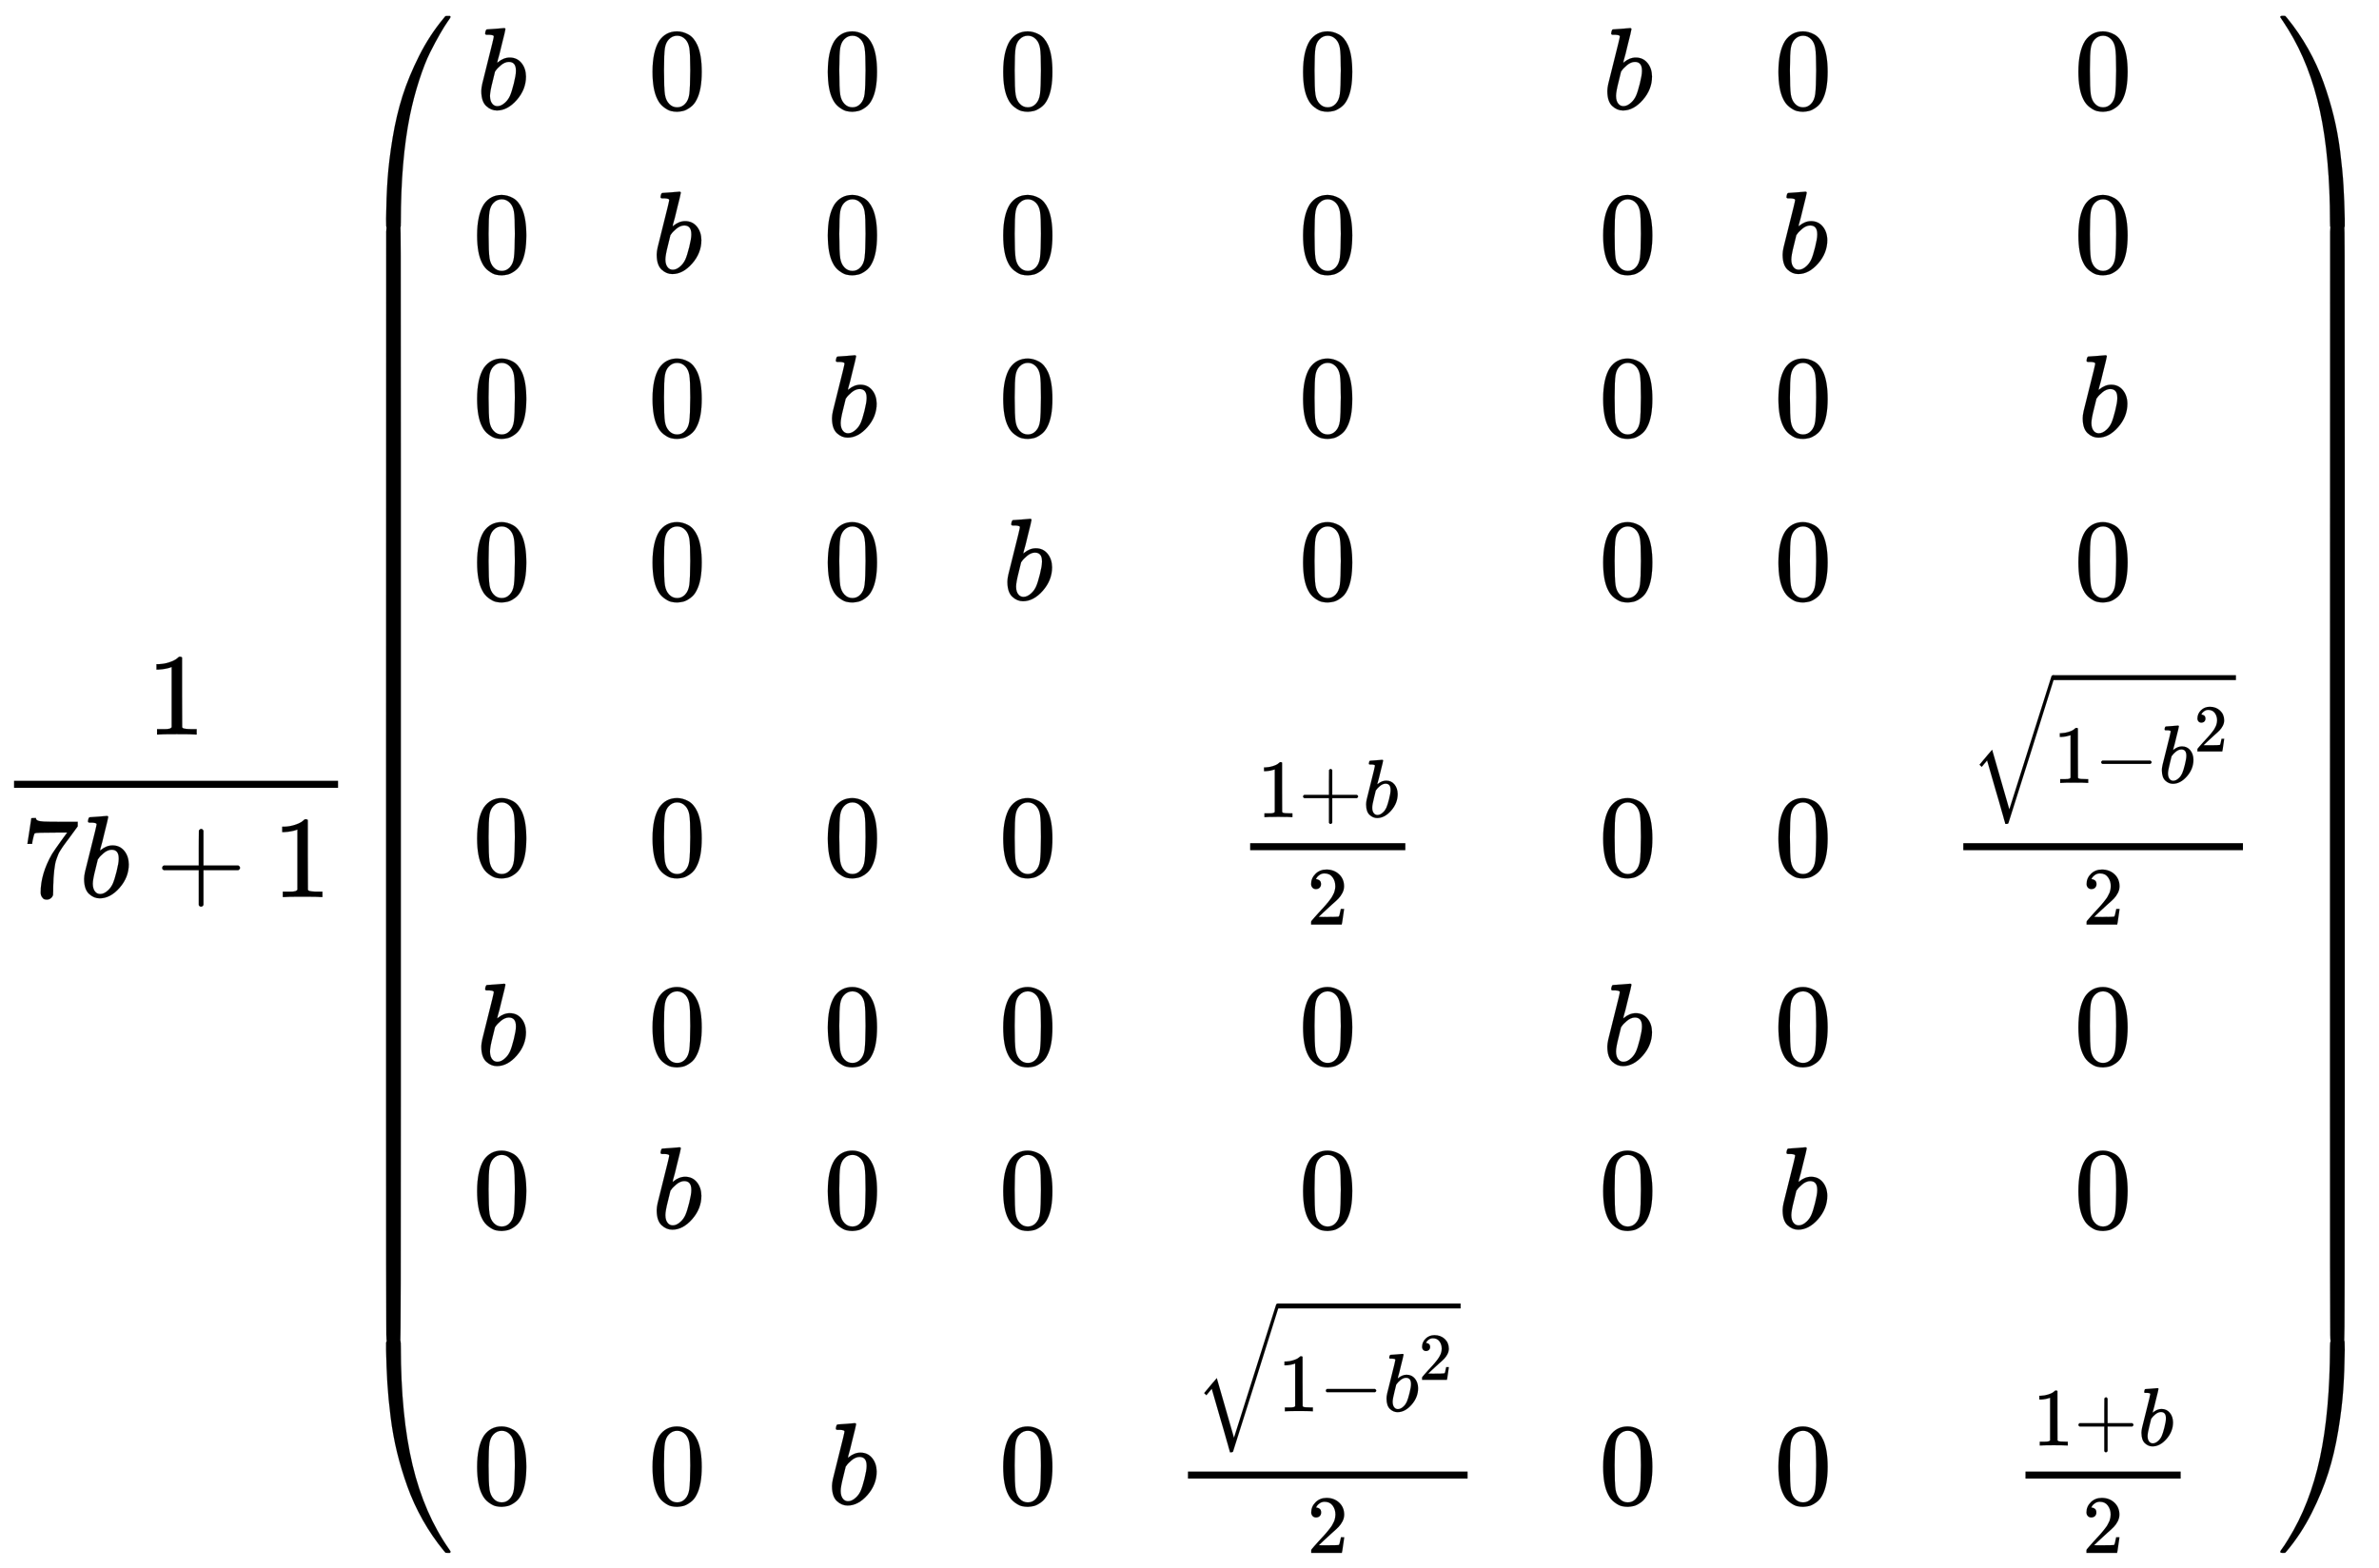 <svg xmlns:xlink="http://www.w3.org/1999/xlink" width="47.284ex" height="31.176ex" style="vertical-align: -14.698ex; margin-bottom: -0.307ex;" viewBox="0 -6962.6 20358.2 13422.9" role="img" focusable="false" xmlns="http://www.w3.org/2000/svg" aria-labelledby="MathJax-SVG-1-Title">
<title id="MathJax-SVG-1-Title">{\displaystyle {\frac {1}{7b+1}}{\begin{pmatrix}b&amp;0&amp;0&amp;0&amp;0&amp;b&amp;0&amp;0\\0&amp;b&amp;0&amp;0&amp;0&amp;0&amp;b&amp;0\\0&amp;0&amp;b&amp;0&amp;0&amp;0&amp;0&amp;b\\0&amp;0&amp;0&amp;b&amp;0&amp;0&amp;0&amp;0\\0&amp;0&amp;0&amp;0&amp;{\tfrac {1+b}{2}}&amp;0&amp;0&amp;{\tfrac {\sqrt {1-b^{2}}}{2}}\\b&amp;0&amp;0&amp;0&amp;0&amp;b&amp;0&amp;0\\0&amp;b&amp;0&amp;0&amp;0&amp;0&amp;b&amp;0\\0&amp;0&amp;b&amp;0&amp;{\tfrac {\sqrt {1-b^{2}}}{2}}&amp;0&amp;0&amp;{\tfrac {1+b}{2}}\\\end{pmatrix}}}</title>
<defs aria-hidden="true">
<path stroke-width="1" id="E1-MJMAIN-31" d="M213 578L200 573Q186 568 160 563T102 556H83V602H102Q149 604 189 617T245 641T273 663Q275 666 285 666Q294 666 302 660V361L303 61Q310 54 315 52T339 48T401 46H427V0H416Q395 3 257 3Q121 3 100 0H88V46H114Q136 46 152 46T177 47T193 50T201 52T207 57T213 61V578Z"></path>
<path stroke-width="1" id="E1-MJMAIN-37" d="M55 458Q56 460 72 567L88 674Q88 676 108 676H128V672Q128 662 143 655T195 646T364 644H485V605L417 512Q408 500 387 472T360 435T339 403T319 367T305 330T292 284T284 230T278 162T275 80Q275 66 275 52T274 28V19Q270 2 255 -10T221 -22Q210 -22 200 -19T179 0T168 40Q168 198 265 368Q285 400 349 489L395 552H302Q128 552 119 546Q113 543 108 522T98 479L95 458V455H55V458Z"></path>
<path stroke-width="1" id="E1-MJMATHI-62" d="M73 647Q73 657 77 670T89 683Q90 683 161 688T234 694Q246 694 246 685T212 542Q204 508 195 472T180 418L176 399Q176 396 182 402Q231 442 283 442Q345 442 383 396T422 280Q422 169 343 79T173 -11Q123 -11 82 27T40 150V159Q40 180 48 217T97 414Q147 611 147 623T109 637Q104 637 101 637H96Q86 637 83 637T76 640T73 647ZM336 325V331Q336 405 275 405Q258 405 240 397T207 376T181 352T163 330L157 322L136 236Q114 150 114 114Q114 66 138 42Q154 26 178 26Q211 26 245 58Q270 81 285 114T318 219Q336 291 336 325Z"></path>
<path stroke-width="1" id="E1-MJMAIN-2B" d="M56 237T56 250T70 270H369V420L370 570Q380 583 389 583Q402 583 409 568V270H707Q722 262 722 250T707 230H409V-68Q401 -82 391 -82H389H387Q375 -82 369 -68V230H70Q56 237 56 250Z"></path>
<path stroke-width="1" id="E1-MJMAIN-28" d="M94 250Q94 319 104 381T127 488T164 576T202 643T244 695T277 729T302 750H315H319Q333 750 333 741Q333 738 316 720T275 667T226 581T184 443T167 250T184 58T225 -81T274 -167T316 -220T333 -241Q333 -250 318 -250H315H302L274 -226Q180 -141 137 -14T94 250Z"></path>
<path stroke-width="1" id="E1-MJMAIN-30" d="M96 585Q152 666 249 666Q297 666 345 640T423 548Q460 465 460 320Q460 165 417 83Q397 41 362 16T301 -15T250 -22Q224 -22 198 -16T137 16T82 83Q39 165 39 320Q39 494 96 585ZM321 597Q291 629 250 629Q208 629 178 597Q153 571 145 525T137 333Q137 175 145 125T181 46Q209 16 250 16Q290 16 318 46Q347 76 354 130T362 333Q362 478 354 524T321 597Z"></path>
<path stroke-width="1" id="E1-MJMAIN-32" d="M109 429Q82 429 66 447T50 491Q50 562 103 614T235 666Q326 666 387 610T449 465Q449 422 429 383T381 315T301 241Q265 210 201 149L142 93L218 92Q375 92 385 97Q392 99 409 186V189H449V186Q448 183 436 95T421 3V0H50V19V31Q50 38 56 46T86 81Q115 113 136 137Q145 147 170 174T204 211T233 244T261 278T284 308T305 340T320 369T333 401T340 431T343 464Q343 527 309 573T212 619Q179 619 154 602T119 569T109 550Q109 549 114 549Q132 549 151 535T170 489Q170 464 154 447T109 429Z"></path>
<path stroke-width="1" id="E1-MJMAIN-2212" d="M84 237T84 250T98 270H679Q694 262 694 250T679 230H98Q84 237 84 250Z"></path>
<path stroke-width="1" id="E1-MJSZ2-221A" d="M1001 1150Q1017 1150 1020 1132Q1020 1127 741 244L460 -643Q453 -650 436 -650H424Q423 -647 423 -645T421 -640T419 -631T415 -617T408 -594T399 -560T385 -512T367 -448T343 -364T312 -259L203 119L138 41L111 67L212 188L264 248L472 -474L983 1140Q988 1150 1001 1150Z"></path>
<path stroke-width="1" id="E1-MJMAIN-29" d="M60 749L64 750Q69 750 74 750H86L114 726Q208 641 251 514T294 250Q294 182 284 119T261 12T224 -76T186 -143T145 -194T113 -227T90 -246Q87 -249 86 -250H74Q66 -250 63 -250T58 -247T55 -238Q56 -237 66 -225Q221 -64 221 250T66 725Q56 737 55 738Q55 746 60 749Z"></path>
<path stroke-width="1" id="E1-MJSZ4-239B" d="M837 1154Q843 1148 843 1145Q843 1141 818 1106T753 1002T667 841T574 604T494 299Q417 -84 417 -609Q417 -641 416 -647T411 -654Q409 -655 366 -655Q299 -655 297 -654Q292 -652 292 -643T291 -583Q293 -400 304 -242T347 110T432 470T574 813T785 1136Q787 1139 790 1142T794 1147T796 1150T799 1152T802 1153T807 1154T813 1154H819H837Z"></path>
<path stroke-width="1" id="E1-MJSZ4-239D" d="M843 -635Q843 -638 837 -644H820Q801 -644 800 -643Q792 -635 785 -626Q684 -503 605 -363T473 -75T385 216T330 518T302 809T291 1093Q291 1144 291 1153T296 1164Q298 1165 366 1165Q409 1165 411 1164Q415 1163 416 1157T417 1119Q417 529 517 109T833 -617Q843 -631 843 -635Z"></path>
<path stroke-width="1" id="E1-MJSZ4-239C" d="M413 -9Q412 -9 407 -9T388 -10T354 -10Q300 -10 297 -9Q294 -8 293 -5Q291 5 291 127V300Q291 602 292 605L296 609Q298 610 366 610Q382 610 392 610T407 610T412 609Q416 609 416 592T417 473V127Q417 -9 413 -9Z"></path>
<path stroke-width="1" id="E1-MJSZ4-239E" d="M31 1143Q31 1154 49 1154H59Q72 1154 75 1152T89 1136Q190 1013 269 873T401 585T489 294T544 -8T572 -299T583 -583Q583 -634 583 -643T577 -654Q575 -655 508 -655Q465 -655 463 -654Q459 -653 458 -647T457 -609Q457 -58 371 340T100 1037Q87 1059 61 1098T31 1143Z"></path>
<path stroke-width="1" id="E1-MJSZ4-23A0" d="M56 -644H50Q31 -644 31 -635Q31 -632 37 -622Q69 -579 100 -527Q286 -228 371 170T457 1119Q457 1161 462 1164Q464 1165 520 1165Q575 1165 577 1164Q582 1162 582 1153T583 1093Q581 910 570 752T527 400T442 40T300 -303T89 -626Q78 -640 75 -642T61 -644H56Z"></path>
<path stroke-width="1" id="E1-MJSZ4-239F" d="M579 -9Q578 -9 573 -9T554 -10T520 -10Q466 -10 463 -9Q460 -8 459 -5Q457 5 457 127V300Q457 602 458 605L462 609Q464 610 532 610Q548 610 558 610T573 610T578 609Q582 609 582 592T583 473V127Q583 -9 579 -9Z"></path>
</defs>
<g stroke="currentColor" fill="currentColor" stroke-width="0" transform="matrix(1 0 0 -1 0 0)" aria-hidden="true">
<g transform="translate(120,0)">
<rect stroke="none" width="2773" height="60" x="0" y="220"></rect>
 <use xlink:href="#E1-MJMAIN-31" x="1136" y="676"></use>
<g transform="translate(60,-715)">
 <use xlink:href="#E1-MJMAIN-37" x="0" y="0"></use>
 <use xlink:href="#E1-MJMATHI-62" x="500" y="0"></use>
 <use xlink:href="#E1-MJMAIN-2B" x="1152" y="0"></use>
 <use xlink:href="#E1-MJMAIN-31" x="2152" y="0"></use>
</g>
</g>
<g transform="translate(3013,0)">
<g transform="translate(0,6828)">
 <use xlink:href="#E1-MJSZ4-239B" x="0" y="-1156"></use>
<g transform="translate(0,-11209.603) scale(1,15.463)">
 <use xlink:href="#E1-MJSZ4-239C"></use>
</g>
 <use xlink:href="#E1-MJSZ4-239D" x="0" y="-12512"></use>
</g>
<g transform="translate(1042,0)">
<g transform="translate(-11,0)">
 <use xlink:href="#E1-MJMATHI-62" x="35" y="6028"></use>
 <use xlink:href="#E1-MJMAIN-30" x="0" y="4628"></use>
 <use xlink:href="#E1-MJMAIN-30" x="0" y="3228"></use>
 <use xlink:href="#E1-MJMAIN-30" x="0" y="1828"></use>
 <use xlink:href="#E1-MJMAIN-30" x="0" y="-534"></use>
 <use xlink:href="#E1-MJMATHI-62" x="35" y="-2151"></use>
 <use xlink:href="#E1-MJMAIN-30" x="0" y="-3551"></use>
 <use xlink:href="#E1-MJMAIN-30" x="0" y="-5912"></use>
</g>
<g transform="translate(1490,0)">
 <use xlink:href="#E1-MJMAIN-30" x="0" y="6028"></use>
 <use xlink:href="#E1-MJMATHI-62" x="35" y="4628"></use>
 <use xlink:href="#E1-MJMAIN-30" x="0" y="3228"></use>
 <use xlink:href="#E1-MJMAIN-30" x="0" y="1828"></use>
 <use xlink:href="#E1-MJMAIN-30" x="0" y="-534"></use>
 <use xlink:href="#E1-MJMAIN-30" x="0" y="-2151"></use>
 <use xlink:href="#E1-MJMATHI-62" x="35" y="-3551"></use>
 <use xlink:href="#E1-MJMAIN-30" x="0" y="-5912"></use>
</g>
<g transform="translate(2990,0)">
 <use xlink:href="#E1-MJMAIN-30" x="0" y="6028"></use>
 <use xlink:href="#E1-MJMAIN-30" x="0" y="4628"></use>
 <use xlink:href="#E1-MJMATHI-62" x="35" y="3228"></use>
 <use xlink:href="#E1-MJMAIN-30" x="0" y="1828"></use>
 <use xlink:href="#E1-MJMAIN-30" x="0" y="-534"></use>
 <use xlink:href="#E1-MJMAIN-30" x="0" y="-2151"></use>
 <use xlink:href="#E1-MJMAIN-30" x="0" y="-3551"></use>
 <use xlink:href="#E1-MJMATHI-62" x="35" y="-5912"></use>
</g>
<g transform="translate(4491,0)">
 <use xlink:href="#E1-MJMAIN-30" x="0" y="6028"></use>
 <use xlink:href="#E1-MJMAIN-30" x="0" y="4628"></use>
 <use xlink:href="#E1-MJMAIN-30" x="0" y="3228"></use>
 <use xlink:href="#E1-MJMATHI-62" x="35" y="1828"></use>
 <use xlink:href="#E1-MJMAIN-30" x="0" y="-534"></use>
 <use xlink:href="#E1-MJMAIN-30" x="0" y="-2151"></use>
 <use xlink:href="#E1-MJMAIN-30" x="0" y="-3551"></use>
 <use xlink:href="#E1-MJMAIN-30" x="0" y="-5912"></use>
</g>
<g transform="translate(5991,0)">
 <use xlink:href="#E1-MJMAIN-30" x="1066" y="6028"></use>
 <use xlink:href="#E1-MJMAIN-30" x="1066" y="4628"></use>
 <use xlink:href="#E1-MJMAIN-30" x="1066" y="3228"></use>
 <use xlink:href="#E1-MJMAIN-30" x="1066" y="1828"></use>
<g transform="translate(532,-534)">
<g transform="translate(120,0)">
<rect stroke="none" width="1328" height="60" x="0" y="220"></rect>
<g transform="translate(60,503)">
 <use transform="scale(0.707)" xlink:href="#E1-MJMAIN-31" x="0" y="0"></use>
 <use transform="scale(0.707)" xlink:href="#E1-MJMAIN-2B" x="500" y="0"></use>
 <use transform="scale(0.707)" xlink:href="#E1-MJMATHI-62" x="1279" y="0"></use>
</g>
 <use transform="scale(0.707)" xlink:href="#E1-MJMAIN-32" x="688" y="-589"></use>
</g>
</g>
 <use xlink:href="#E1-MJMAIN-30" x="1066" y="-2151"></use>
 <use xlink:href="#E1-MJMAIN-30" x="1066" y="-3551"></use>
<g transform="translate(0,-5912)">
<g transform="translate(120,0)">
<rect stroke="none" width="2393" height="60" x="0" y="220"></rect>
<g transform="translate(60,796)">
 <use transform="scale(0.707)" xlink:href="#E1-MJSZ2-221A" x="0" y="153"></use>
<rect stroke="none" width="1566" height="42" x="707" y="880"></rect>
<g transform="translate(707,0)">
 <use transform="scale(0.707)" xlink:href="#E1-MJMAIN-31" x="0" y="0"></use>
 <use transform="scale(0.707)" xlink:href="#E1-MJMAIN-2212" x="500" y="0"></use>
<g transform="translate(904,0)">
 <use transform="scale(0.707)" xlink:href="#E1-MJMATHI-62" x="0" y="0"></use>
 <use transform="scale(0.574)" xlink:href="#E1-MJMAIN-32" x="529" y="469"></use>
</g>
</g>
</g>
 <use transform="scale(0.707)" xlink:href="#E1-MJMAIN-32" x="1442" y="-589"></use>
</g>
</g>
</g>
<g transform="translate(9625,0)">
 <use xlink:href="#E1-MJMATHI-62" x="35" y="6028"></use>
 <use xlink:href="#E1-MJMAIN-30" x="0" y="4628"></use>
 <use xlink:href="#E1-MJMAIN-30" x="0" y="3228"></use>
 <use xlink:href="#E1-MJMAIN-30" x="0" y="1828"></use>
 <use xlink:href="#E1-MJMAIN-30" x="0" y="-534"></use>
 <use xlink:href="#E1-MJMATHI-62" x="35" y="-2151"></use>
 <use xlink:href="#E1-MJMAIN-30" x="0" y="-3551"></use>
 <use xlink:href="#E1-MJMAIN-30" x="0" y="-5912"></use>
</g>
<g transform="translate(11125,0)">
 <use xlink:href="#E1-MJMAIN-30" x="0" y="6028"></use>
 <use xlink:href="#E1-MJMATHI-62" x="35" y="4628"></use>
 <use xlink:href="#E1-MJMAIN-30" x="0" y="3228"></use>
 <use xlink:href="#E1-MJMAIN-30" x="0" y="1828"></use>
 <use xlink:href="#E1-MJMAIN-30" x="0" y="-534"></use>
 <use xlink:href="#E1-MJMAIN-30" x="0" y="-2151"></use>
 <use xlink:href="#E1-MJMATHI-62" x="35" y="-3551"></use>
 <use xlink:href="#E1-MJMAIN-30" x="0" y="-5912"></use>
</g>
<g transform="translate(12626,0)">
 <use xlink:href="#E1-MJMAIN-30" x="1066" y="6028"></use>
 <use xlink:href="#E1-MJMAIN-30" x="1066" y="4628"></use>
 <use xlink:href="#E1-MJMATHI-62" x="1102" y="3228"></use>
 <use xlink:href="#E1-MJMAIN-30" x="1066" y="1828"></use>
<g transform="translate(0,-534)">
<g transform="translate(120,0)">
<rect stroke="none" width="2393" height="60" x="0" y="220"></rect>
<g transform="translate(60,796)">
 <use transform="scale(0.707)" xlink:href="#E1-MJSZ2-221A" x="0" y="153"></use>
<rect stroke="none" width="1566" height="42" x="707" y="880"></rect>
<g transform="translate(707,0)">
 <use transform="scale(0.707)" xlink:href="#E1-MJMAIN-31" x="0" y="0"></use>
 <use transform="scale(0.707)" xlink:href="#E1-MJMAIN-2212" x="500" y="0"></use>
<g transform="translate(904,0)">
 <use transform="scale(0.707)" xlink:href="#E1-MJMATHI-62" x="0" y="0"></use>
 <use transform="scale(0.574)" xlink:href="#E1-MJMAIN-32" x="529" y="469"></use>
</g>
</g>
</g>
 <use transform="scale(0.707)" xlink:href="#E1-MJMAIN-32" x="1442" y="-589"></use>
</g>
</g>
 <use xlink:href="#E1-MJMAIN-30" x="1066" y="-2151"></use>
 <use xlink:href="#E1-MJMAIN-30" x="1066" y="-3551"></use>
<g transform="translate(532,-5912)">
<g transform="translate(120,0)">
<rect stroke="none" width="1328" height="60" x="0" y="220"></rect>
<g transform="translate(60,503)">
 <use transform="scale(0.707)" xlink:href="#E1-MJMAIN-31" x="0" y="0"></use>
 <use transform="scale(0.707)" xlink:href="#E1-MJMAIN-2B" x="500" y="0"></use>
 <use transform="scale(0.707)" xlink:href="#E1-MJMATHI-62" x="1279" y="0"></use>
</g>
 <use transform="scale(0.707)" xlink:href="#E1-MJMAIN-32" x="688" y="-589"></use>
</g>
</g>
</g>
</g>
<g transform="translate(16469,6828)">
 <use xlink:href="#E1-MJSZ4-239E" x="0" y="-1155"></use>
<g transform="translate(0,-11209.583) scale(1,15.464)">
 <use xlink:href="#E1-MJSZ4-239F"></use>
</g>
 <use xlink:href="#E1-MJSZ4-23A0" x="0" y="-12512"></use>
</g>
</g>
</g>
</svg>